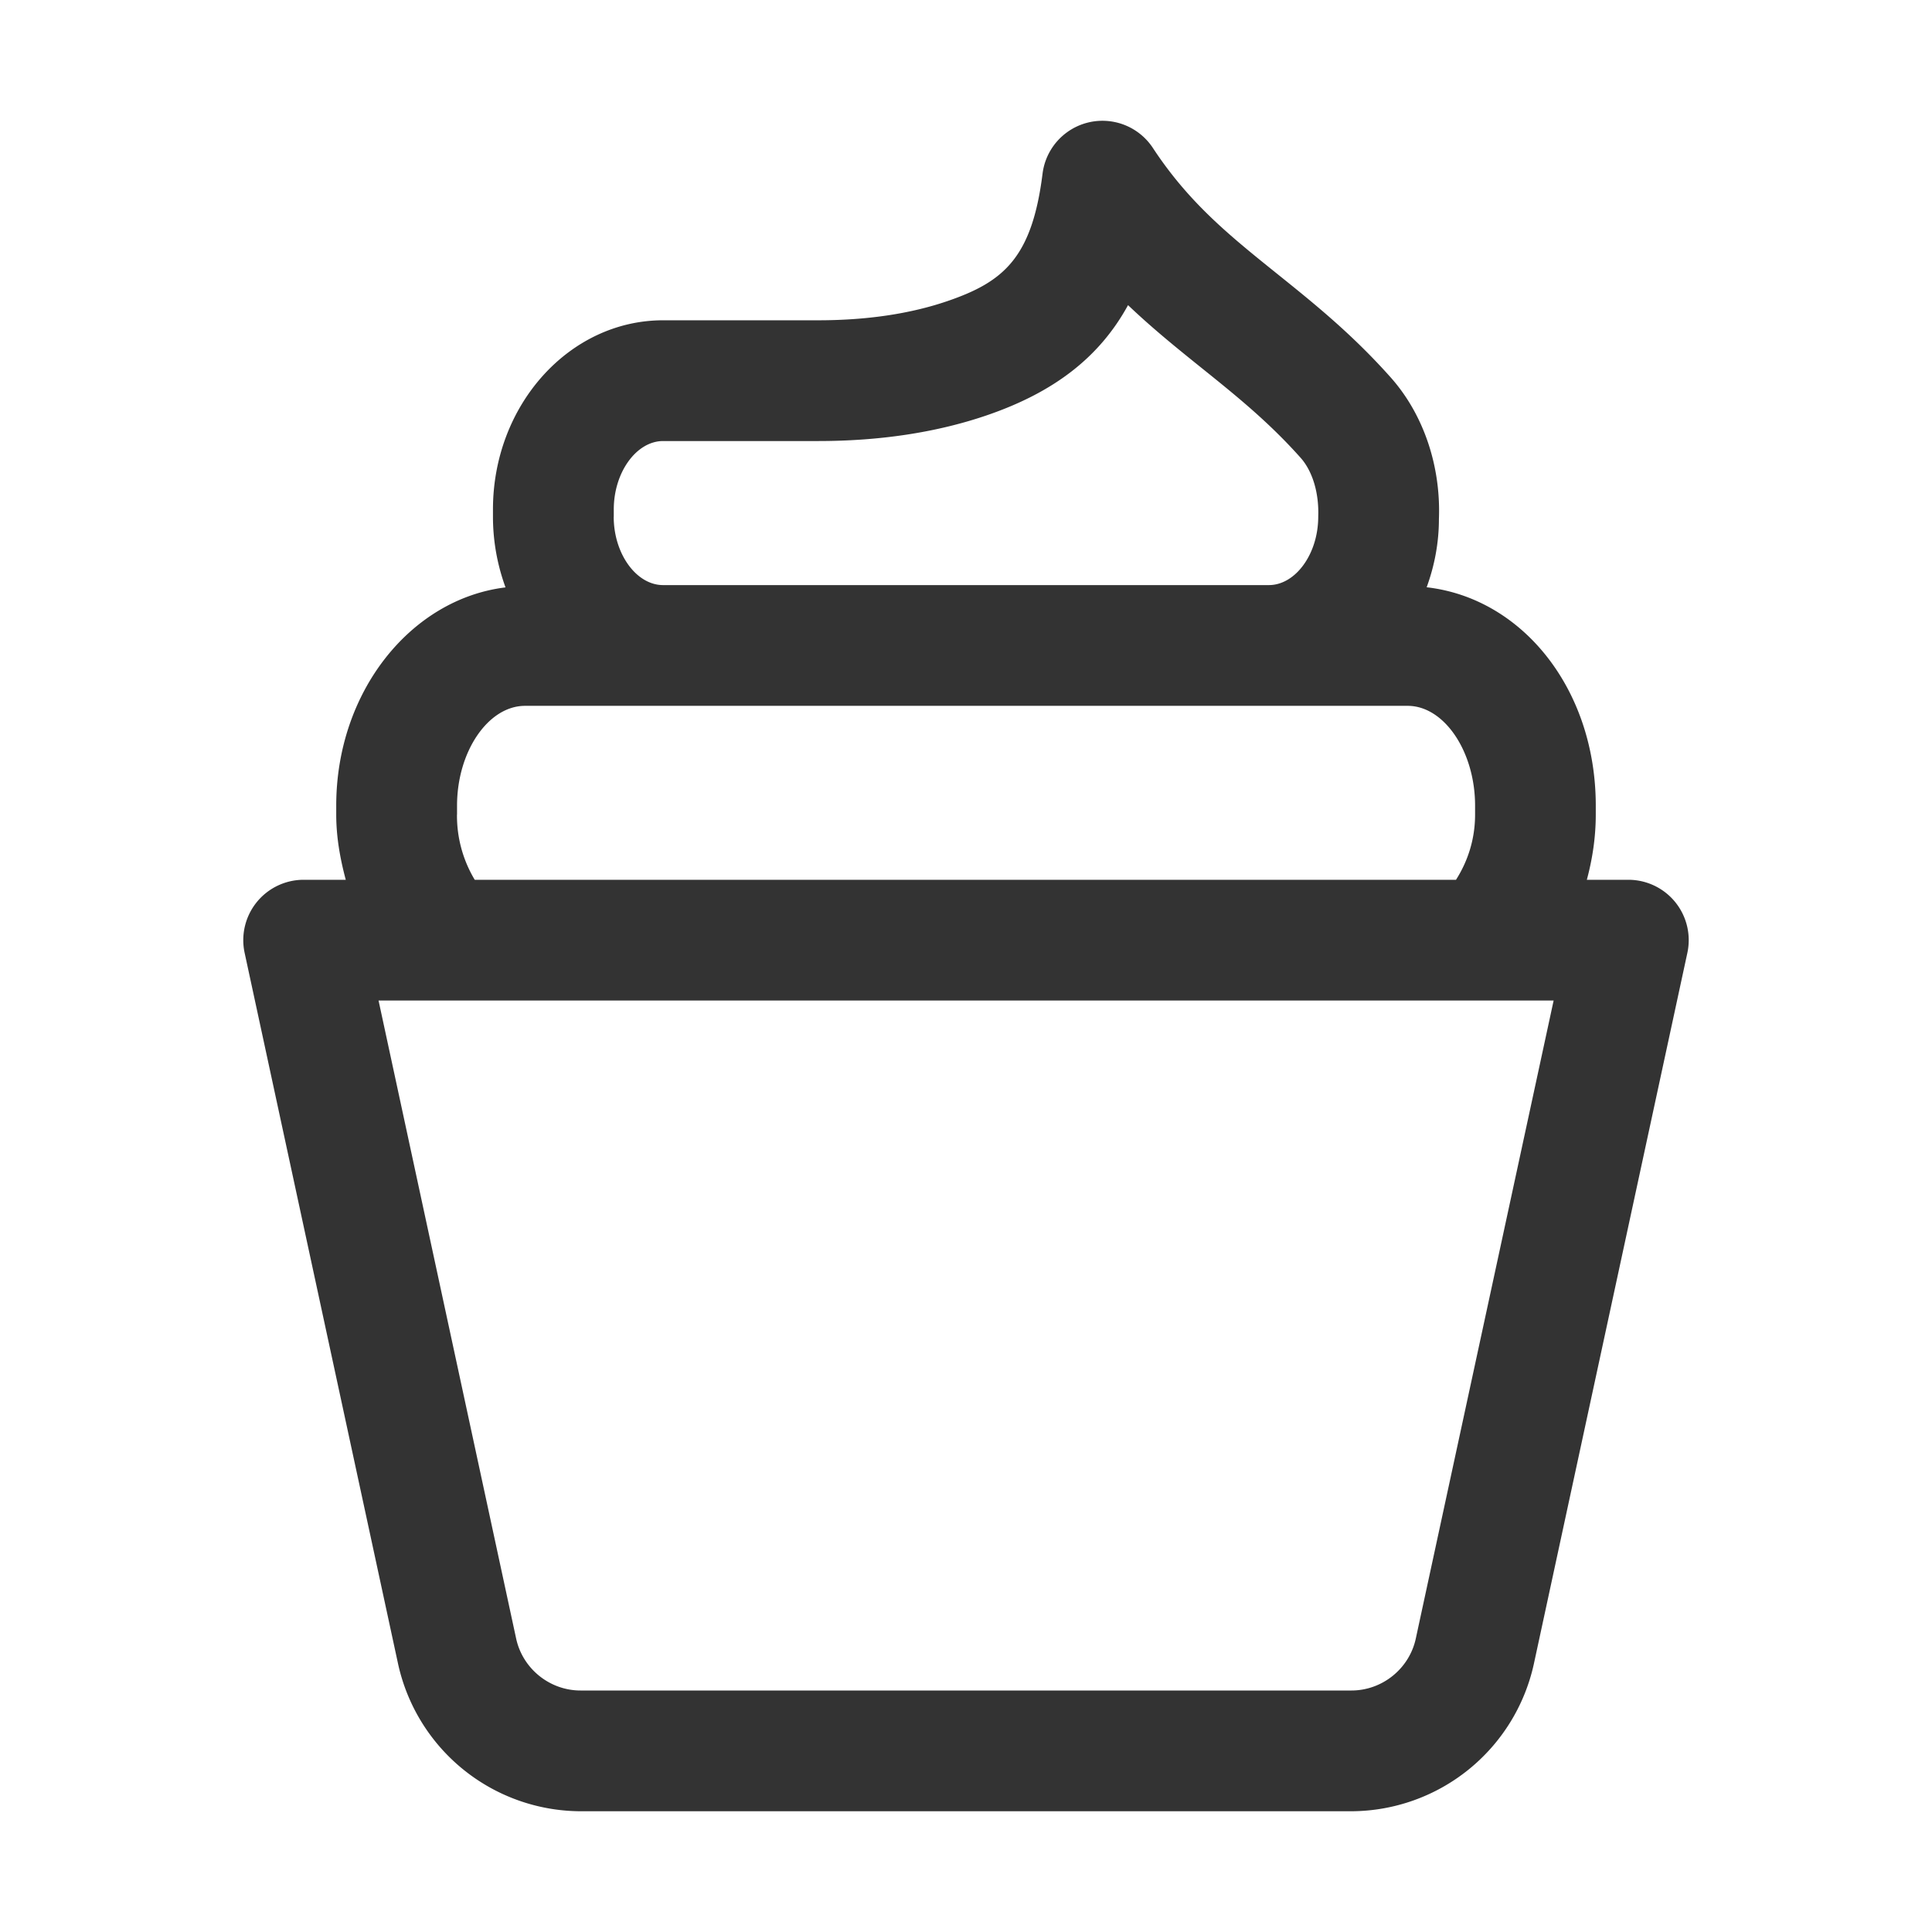 <svg xmlns="http://www.w3.org/2000/svg" version="1.1" xmlns:xlink="http://www.w3.org/1999/xlink" width="512" height="512" x="0" y="0" viewBox="0 0 32 32" style="enable-background:new 0 0 512 512" xml:space="preserve" class=""><g><path d="M27.749 14.944a1 1 0 0 0-.778-.372h-.688c.093-.346.148-.706.148-1.08v-.148c0-1.922-1.21-3.435-2.801-3.617.128-.351.203-.731.203-1.13.034-.882-.257-1.737-.798-2.345-.641-.72-1.273-1.228-1.884-1.719-.781-.628-1.456-1.17-2.056-2.083a1 1 0 0 0-1.827.426c-.175 1.395-.646 1.792-1.572 2.11-.615.211-1.337.319-2.146.319h-2.567c-1.554 0-2.818 1.405-2.818 3.133v.12c0 .415.076.81.208 1.171-1.57.192-2.804 1.73-2.804 3.615v.148c0 .373.065.732.158 1.08h-.698a1 1 0 0 0-.977 1.211l2.542 11.779A3.106 3.106 0 0 0 9.614 30h12.771a3.106 3.106 0 0 0 3.02-2.438l2.543-11.779a1 1 0 0 0-.199-.839zM22.385 28H9.615c-.51 0-.958-.361-1.066-.86L6.27 16.572h19.463L23.45 27.14c-.108.499-.556.86-1.066.86zM7.57 13.492v-.148c0-.896.516-1.653 1.126-1.653h14.62c.605 0 1.116.757 1.116 1.653v.148c0 .403-.118.769-.316 1.08H7.863a2.062 2.062 0 0 1-.294-1.08zm2.596-4.933v-.121c0-.615.375-1.133.818-1.133h2.567c1.03 0 1.97-.144 2.796-.427 1.108-.38 1.863-.958 2.337-1.824.403.384.812.714 1.215 1.038.572.46 1.112.894 1.643 1.49.195.219.307.578.292.977 0 .614-.375 1.132-.818 1.132H10.983c-.443 0-.818-.518-.818-1.132z" fill="#333333" opacity="1" data-original="#000000"></path></g></svg>